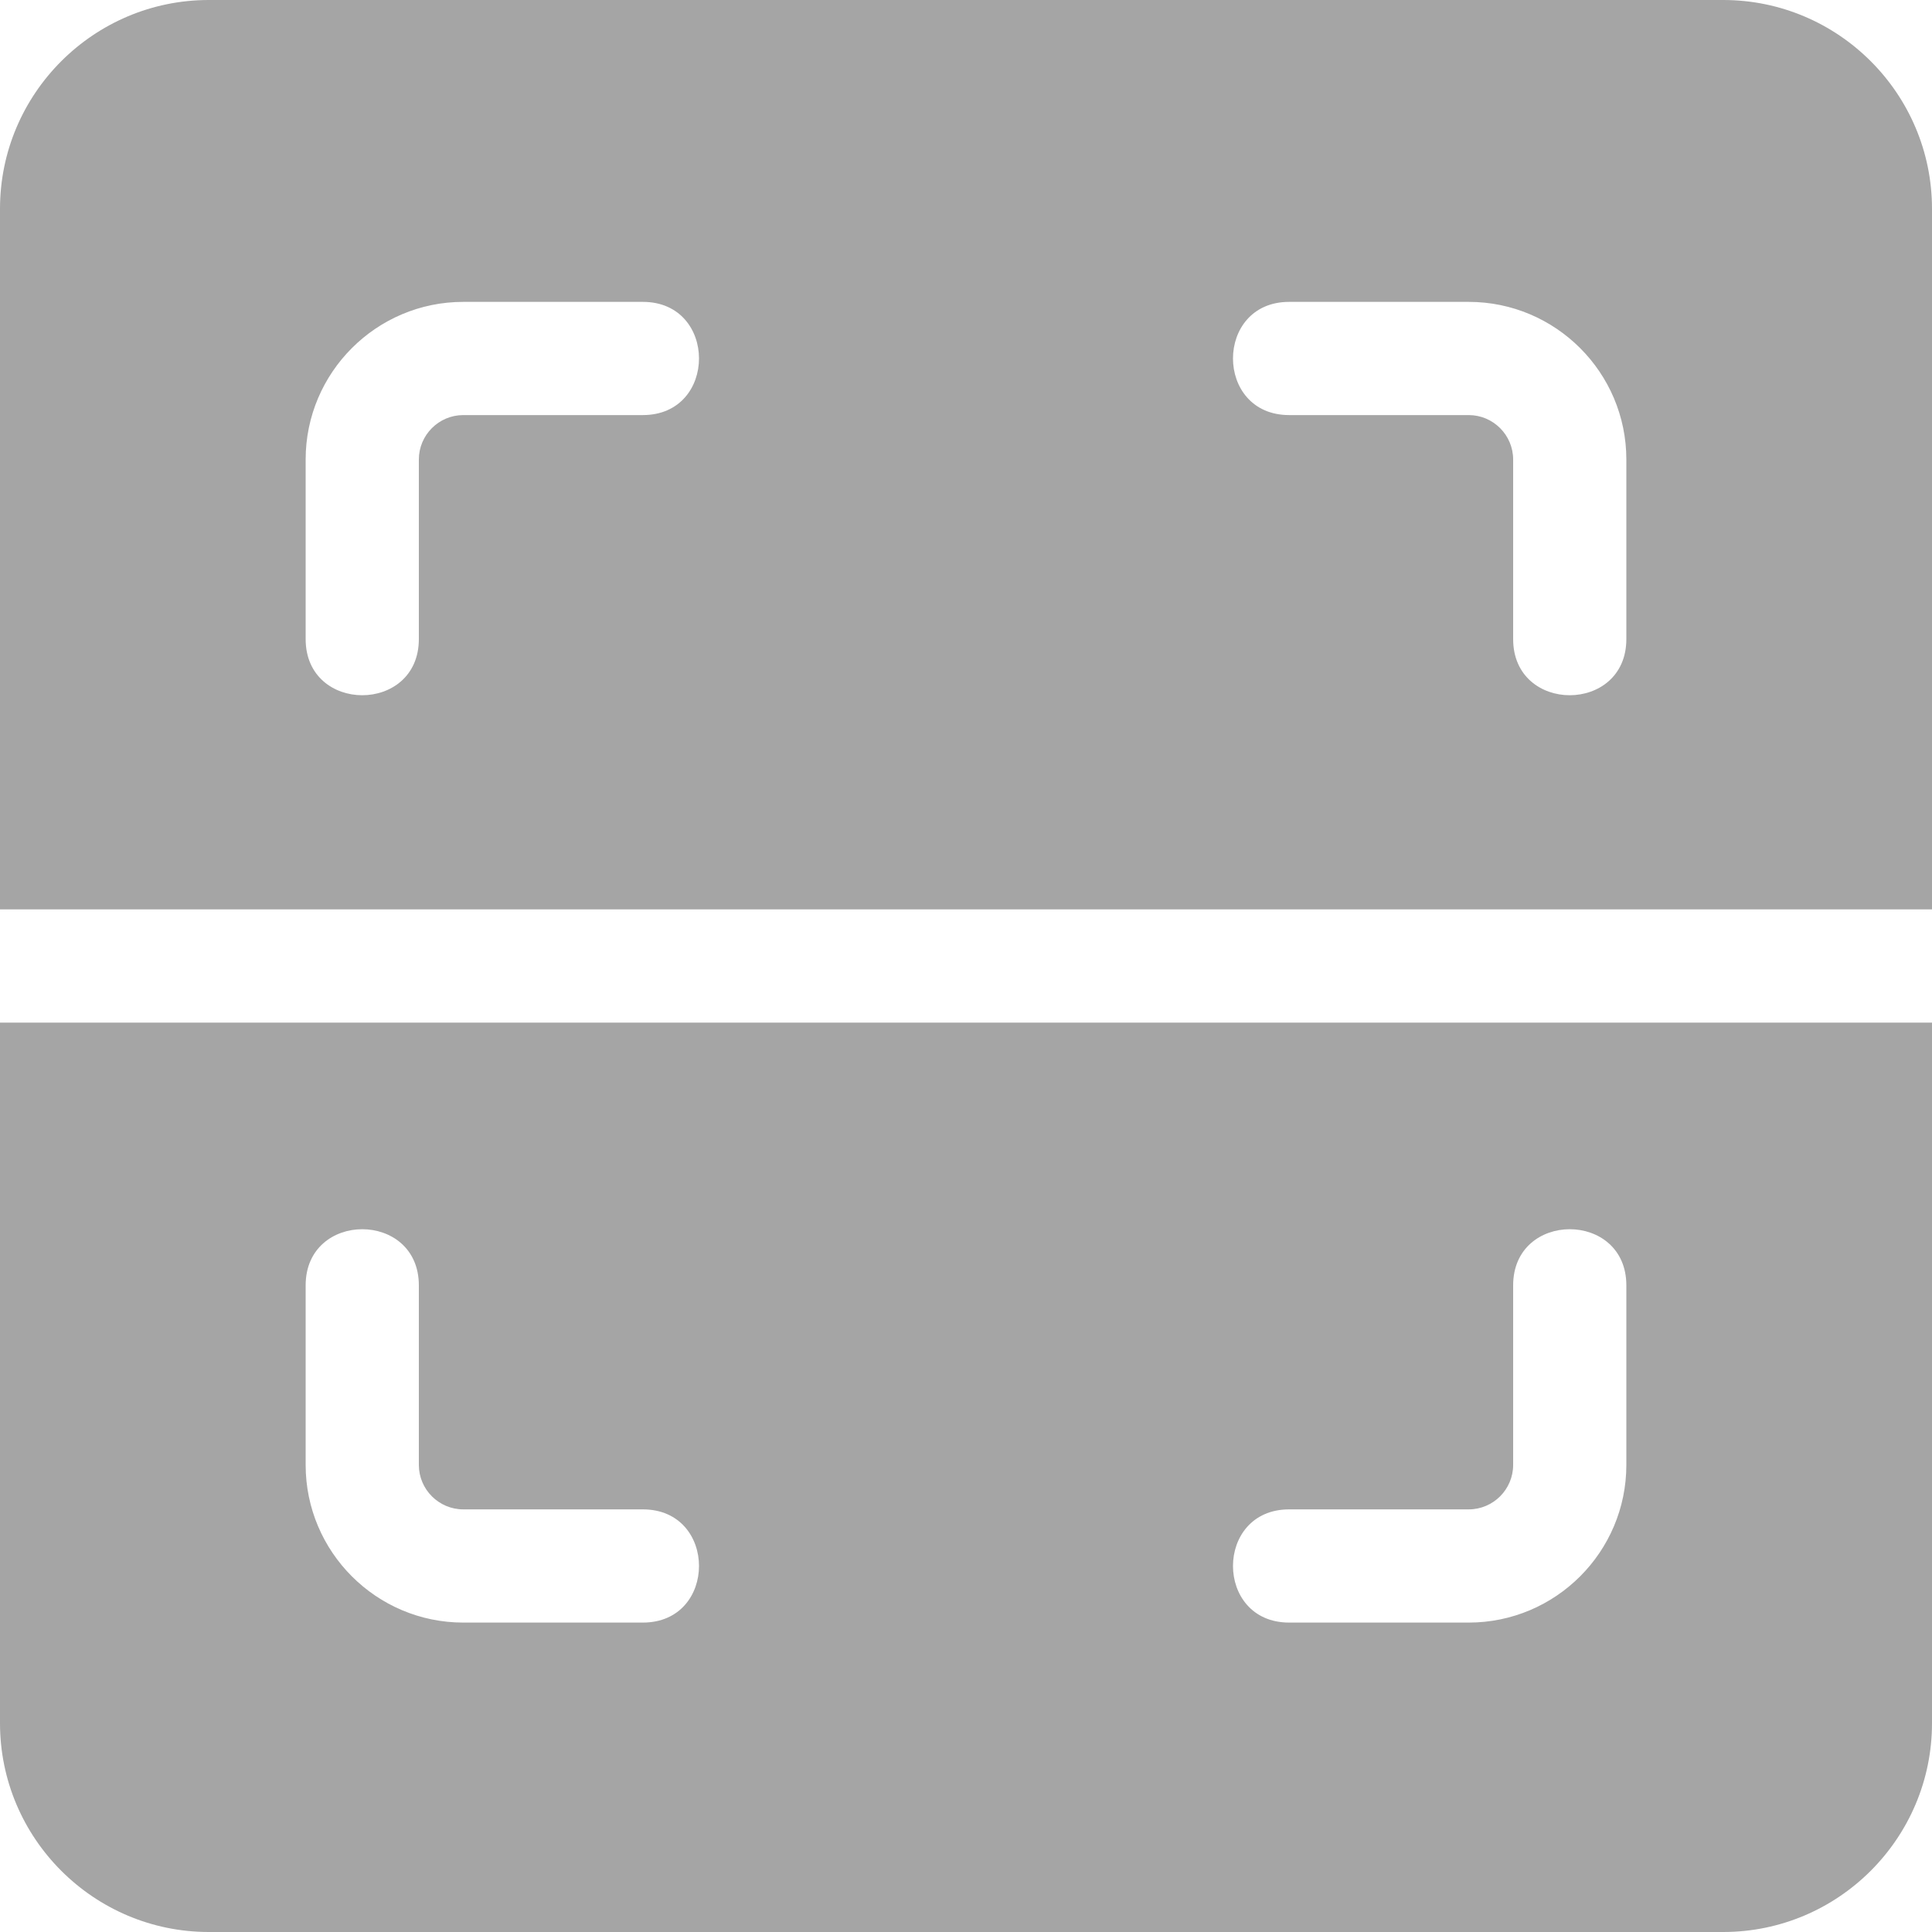 <?xml version="1.0" encoding="UTF-8"?>
<svg xmlns="http://www.w3.org/2000/svg" xmlns:xlink="http://www.w3.org/1999/xlink" xmlns:svgjs="http://svgjs.com/svgjs" version="1.1" width="512" height="512" x="0" y="0" viewBox="0 0 512 512" style="enable-background:new 0 0 512 512" xml:space="preserve" class="">
  <g>
    <g xmlns="http://www.w3.org/2000/svg">
      <path d="m0 456.66c0 30.51 24.83 55.34 55.34 55.34h401.32c30.51 0 55.34-24.83 55.34-55.34v-185.66h-512zm341.64-56.66h47.58c6.49 0 11.78-5.29 11.78-11.78v-47.58c0-19.843 30-19.85 30 0v47.58c0 23.04-18.74 41.78-41.78 41.78h-47.58c-19.844 0-19.85-30 0-30zm-260.64-59.36c0-19.843 30-19.85 30 0v47.58c0 6.49 5.29 11.78 11.78 11.78h47.58c19.844 0 19.85 30 0 30h-47.58c-23.04 0-41.78-18.74-41.78-41.78z" fill="#a5a5a5" data-original="#000000" style="" class=""></path>
      <path d="m456.66 0c-105.419 0 236.053 0-401.32 0-30.51 0-55.34 24.83-55.34 55.34v185.66h512v-185.66c0-30.51-24.83-55.34-55.34-55.34zm-286.3 110h-47.58c-6.49 0-11.78 5.29-11.78 11.78v47.58c0 19.843-30 19.85-30 0v-47.58c0-23.04 18.74-41.78 41.78-41.78h47.58c19.844 0 19.85 30 0 30zm260.64 59.36c0 19.843-30 19.85-30 0v-47.58c0-6.49-5.29-11.78-11.78-11.78h-47.58c-19.844 0-19.85-30 0-30h47.58c23.04 0 41.78 18.74 41.78 41.78z" fill="#a5a5a5" data-original="#000000" style="" class=""></path>
    </g>
  </g>
</svg>
